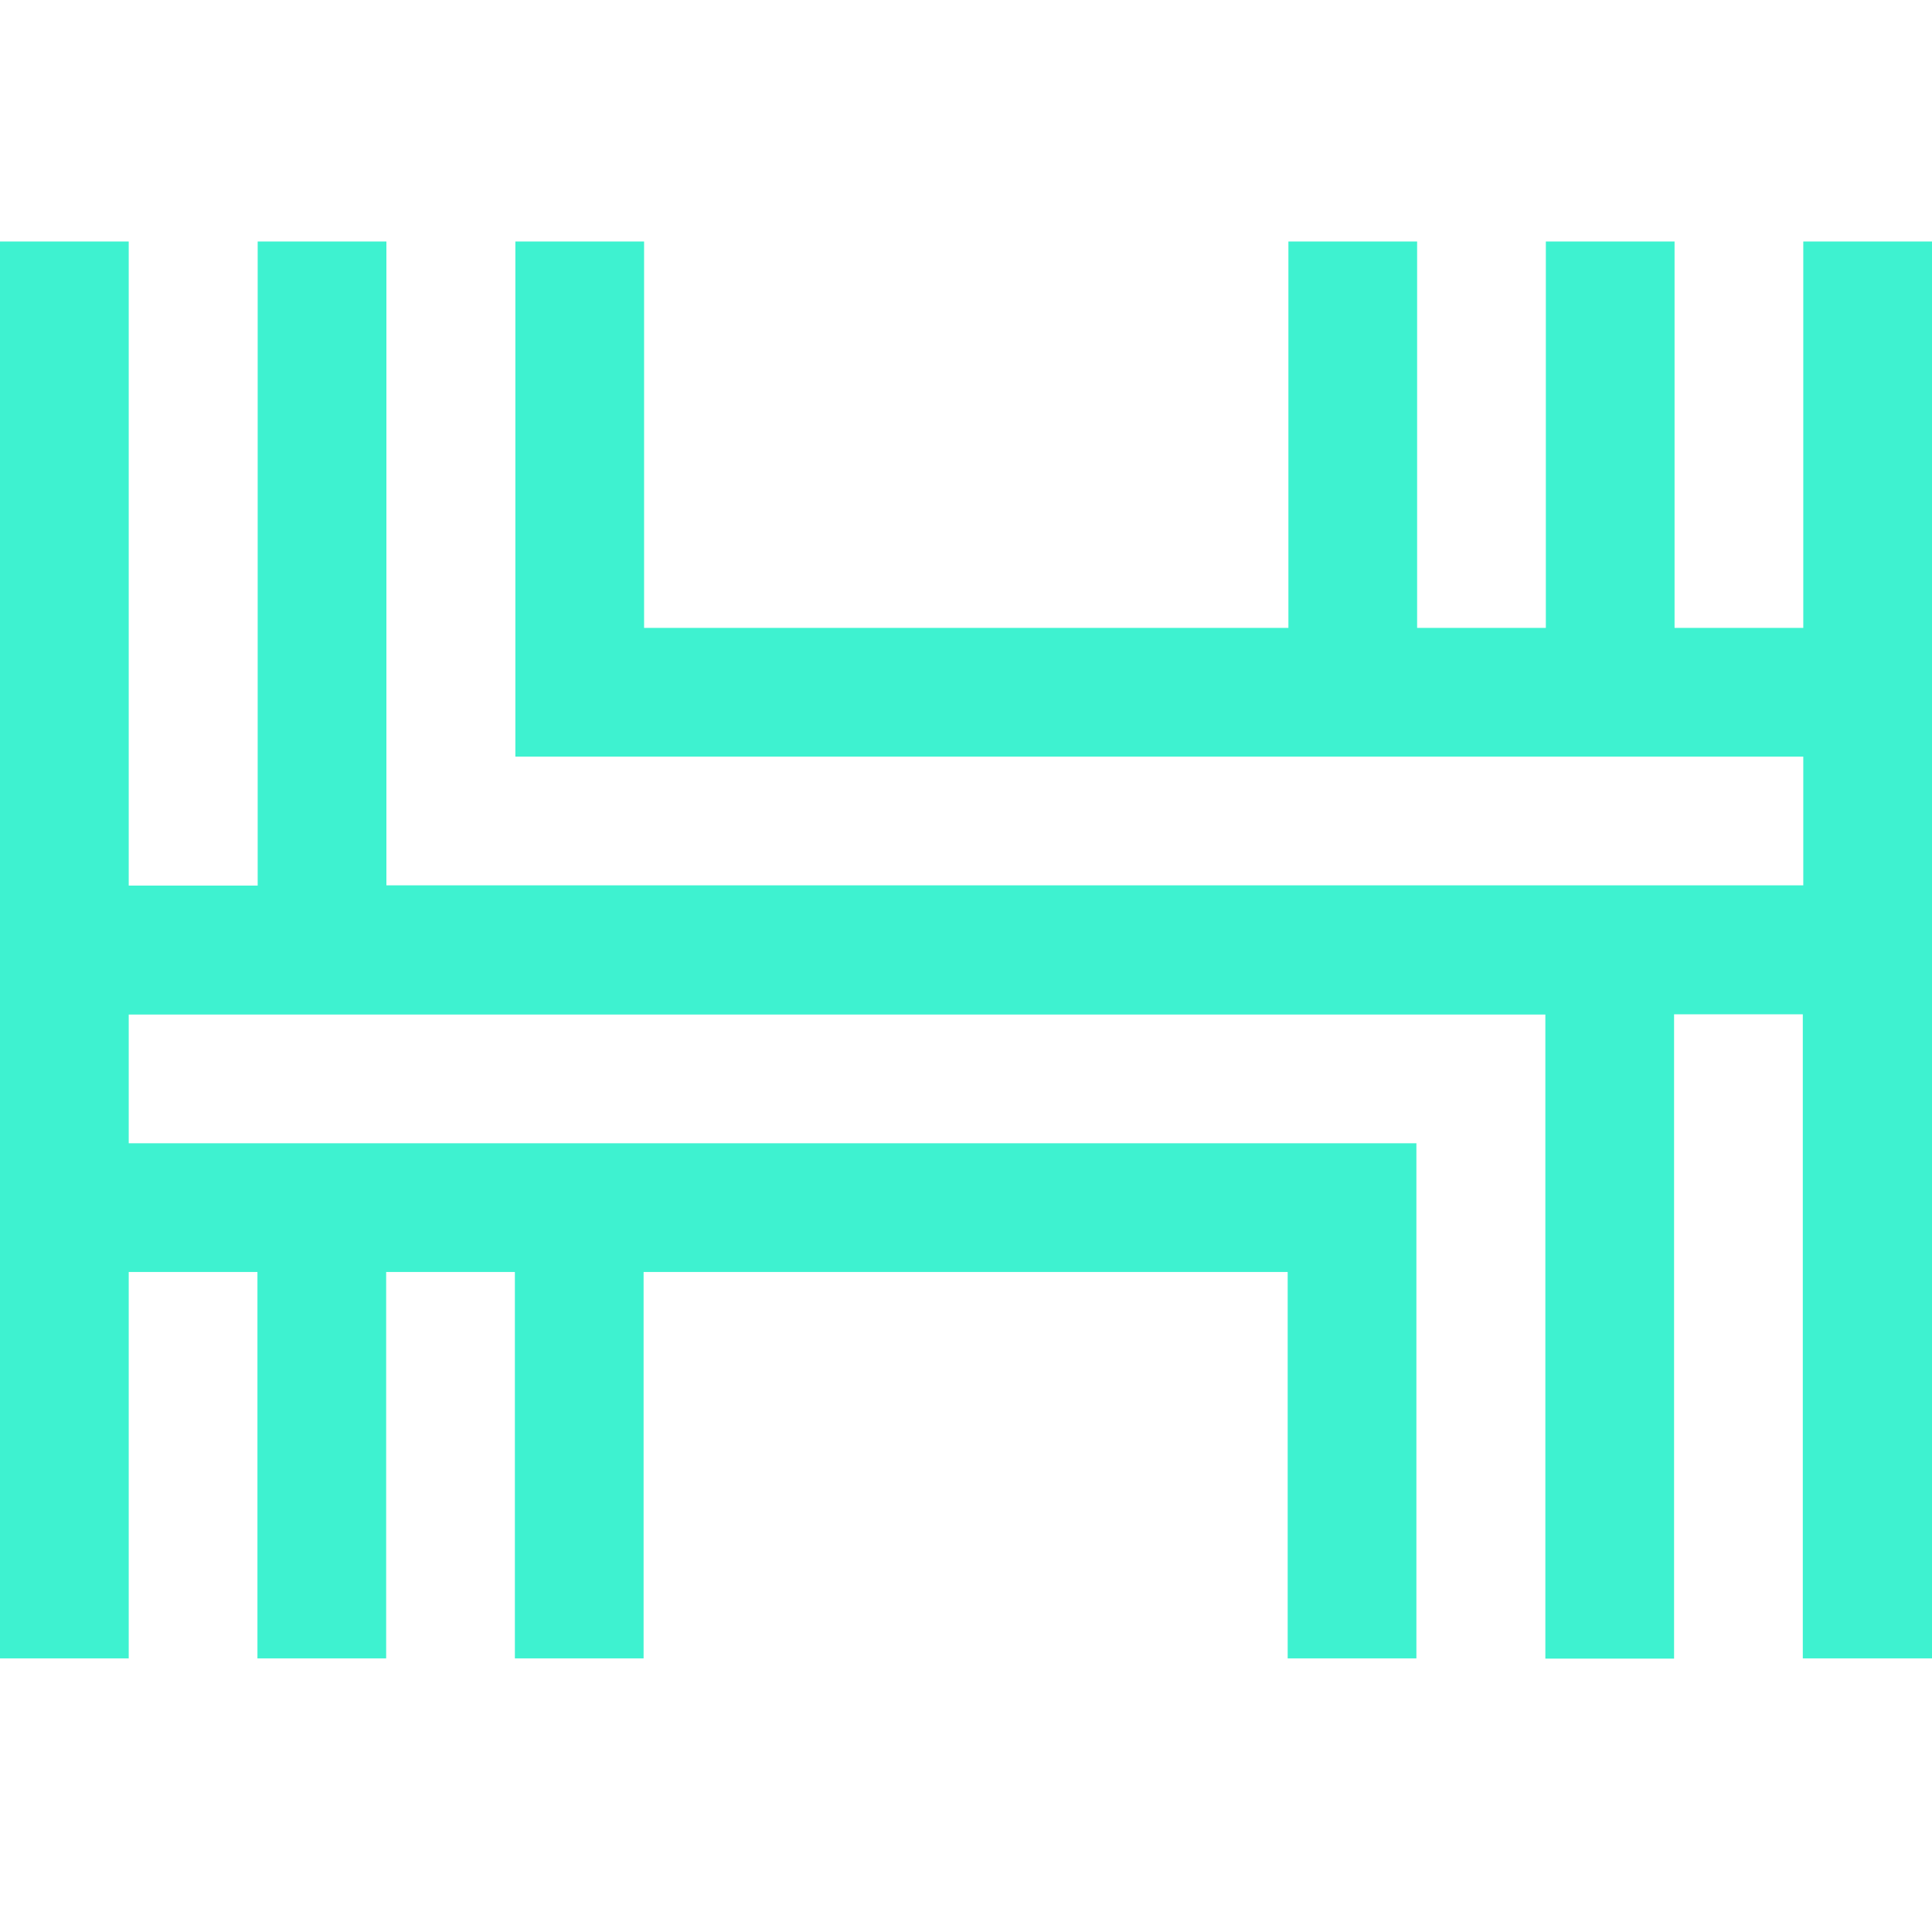 <svg width="24" height="24" viewBox="0 0 24 24" fill="none" xmlns="http://www.w3.org/2000/svg">
<path d="M22.401 3V7.8H20.802V3H19.203V7.8H17.604V3H16.005V7.8H8.001V3H6.402V7.8V9.399H22.401V10.998H20.802H19.203H4.8V3H3.201V11.001H1.599V3H0V11.001V12.6V20.601H1.599V15.801H3.198V20.601H4.797V15.801H6.396V20.601H7.995V15.801H15.996V20.601H17.595V15.801V14.202H4.8H3.201H1.599V12.603H3.198H4.797H19.197V20.604H20.796V12.6H22.395V20.601H24V12.6V11.001V9.402V7.803V3H22.401Z" fill="#3EF2D0"/>
</svg>
